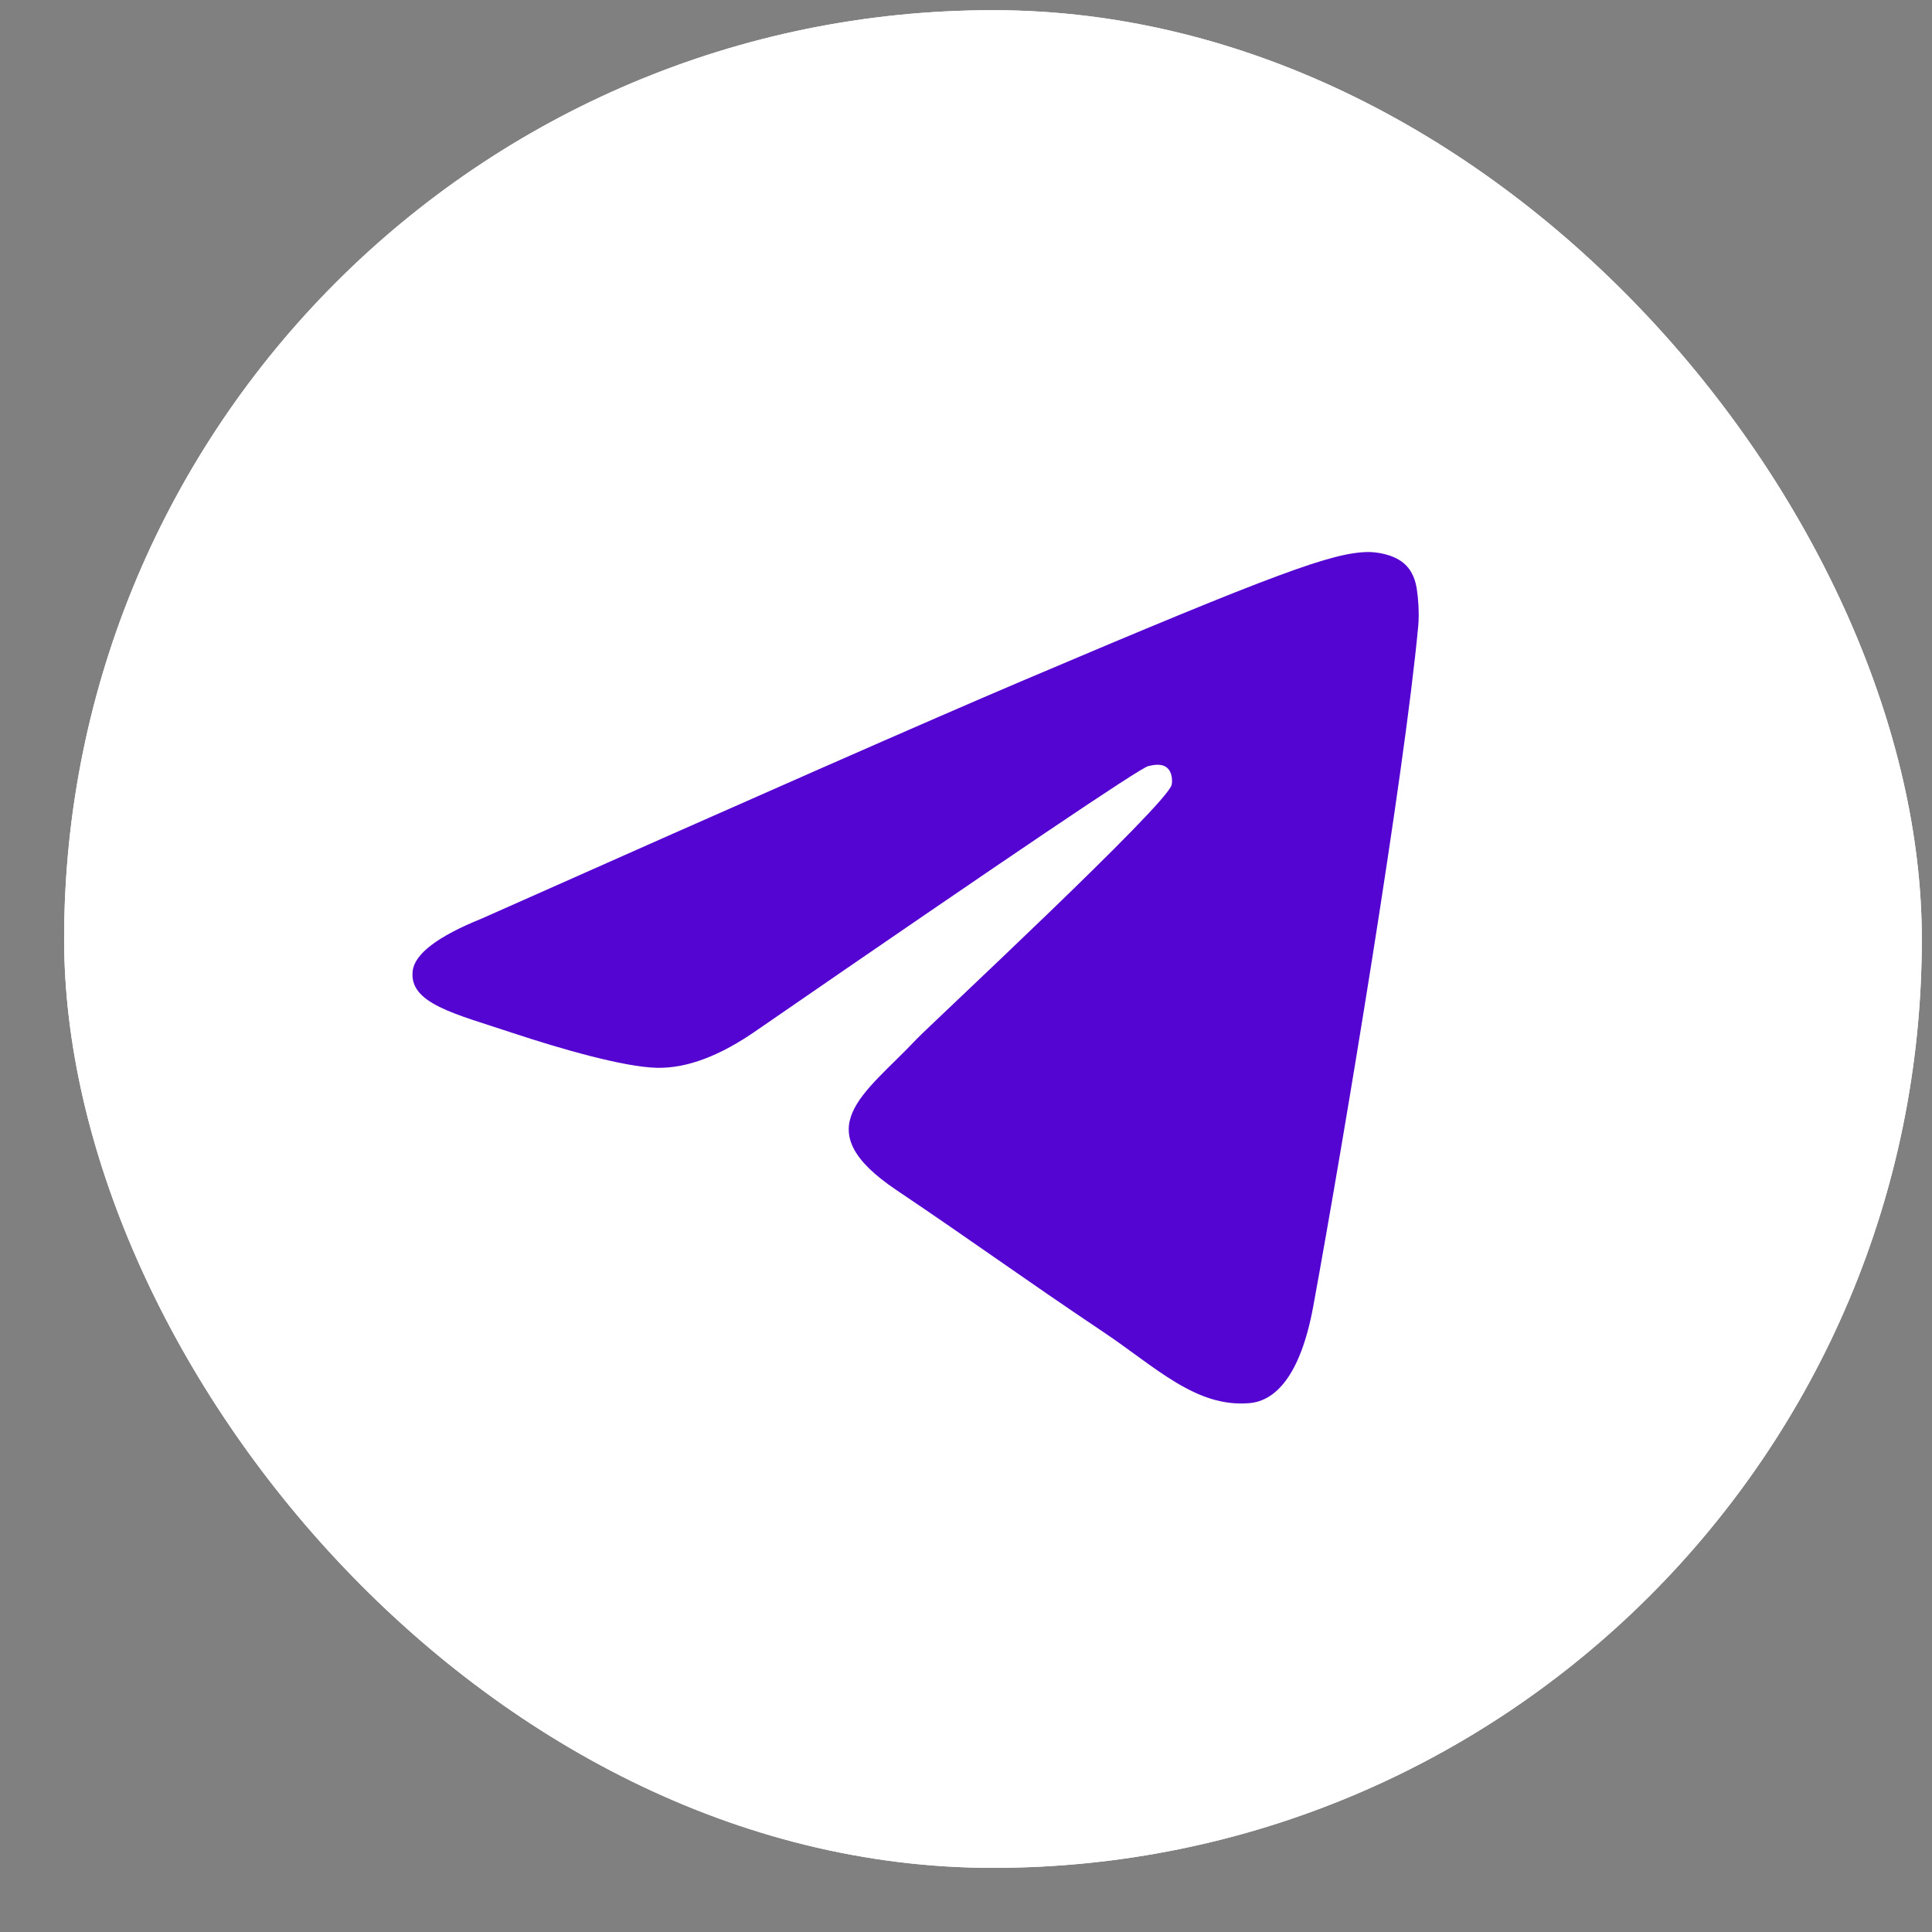 <?xml version="1.0" encoding="UTF-8"?> <svg xmlns="http://www.w3.org/2000/svg" width="26" height="26" viewBox="0 0 26 26" fill="none"><rect x="0" y="0" width="26" height="26" fill="#808080" stroke="none"/> <rect x="0.863" y="0.137" width="25" height="25" rx="12.5" fill="white"></rect> <rect x="0.863" y="0.137" width="25" height="25" rx="12.5" fill="white"></rect> <path d="M6.482 12.362C10.117 10.745 12.541 9.679 13.754 9.164C17.216 7.693 17.936 7.438 18.405 7.429C18.508 7.427 18.739 7.453 18.888 7.577C19.014 7.682 19.049 7.823 19.066 7.922C19.082 8.021 19.103 8.247 19.086 8.423C18.899 10.436 18.087 15.322 17.674 17.576C17.499 18.53 17.155 18.85 16.822 18.882C16.097 18.95 15.548 18.393 14.846 17.924C13.749 17.189 13.129 16.732 12.063 16.015C10.832 15.187 11.63 14.732 12.332 13.987C12.516 13.793 15.706 10.83 15.768 10.561C15.776 10.527 15.783 10.402 15.71 10.336C15.637 10.27 15.529 10.292 15.452 10.31C15.342 10.336 13.588 11.519 10.192 13.86C9.694 14.209 9.244 14.379 8.84 14.37C8.395 14.36 7.538 14.113 6.902 13.902C6.121 13.642 5.5 13.505 5.554 13.065C5.582 12.836 5.891 12.601 6.482 12.362Z" fill="#5505D1"></path> </svg> 